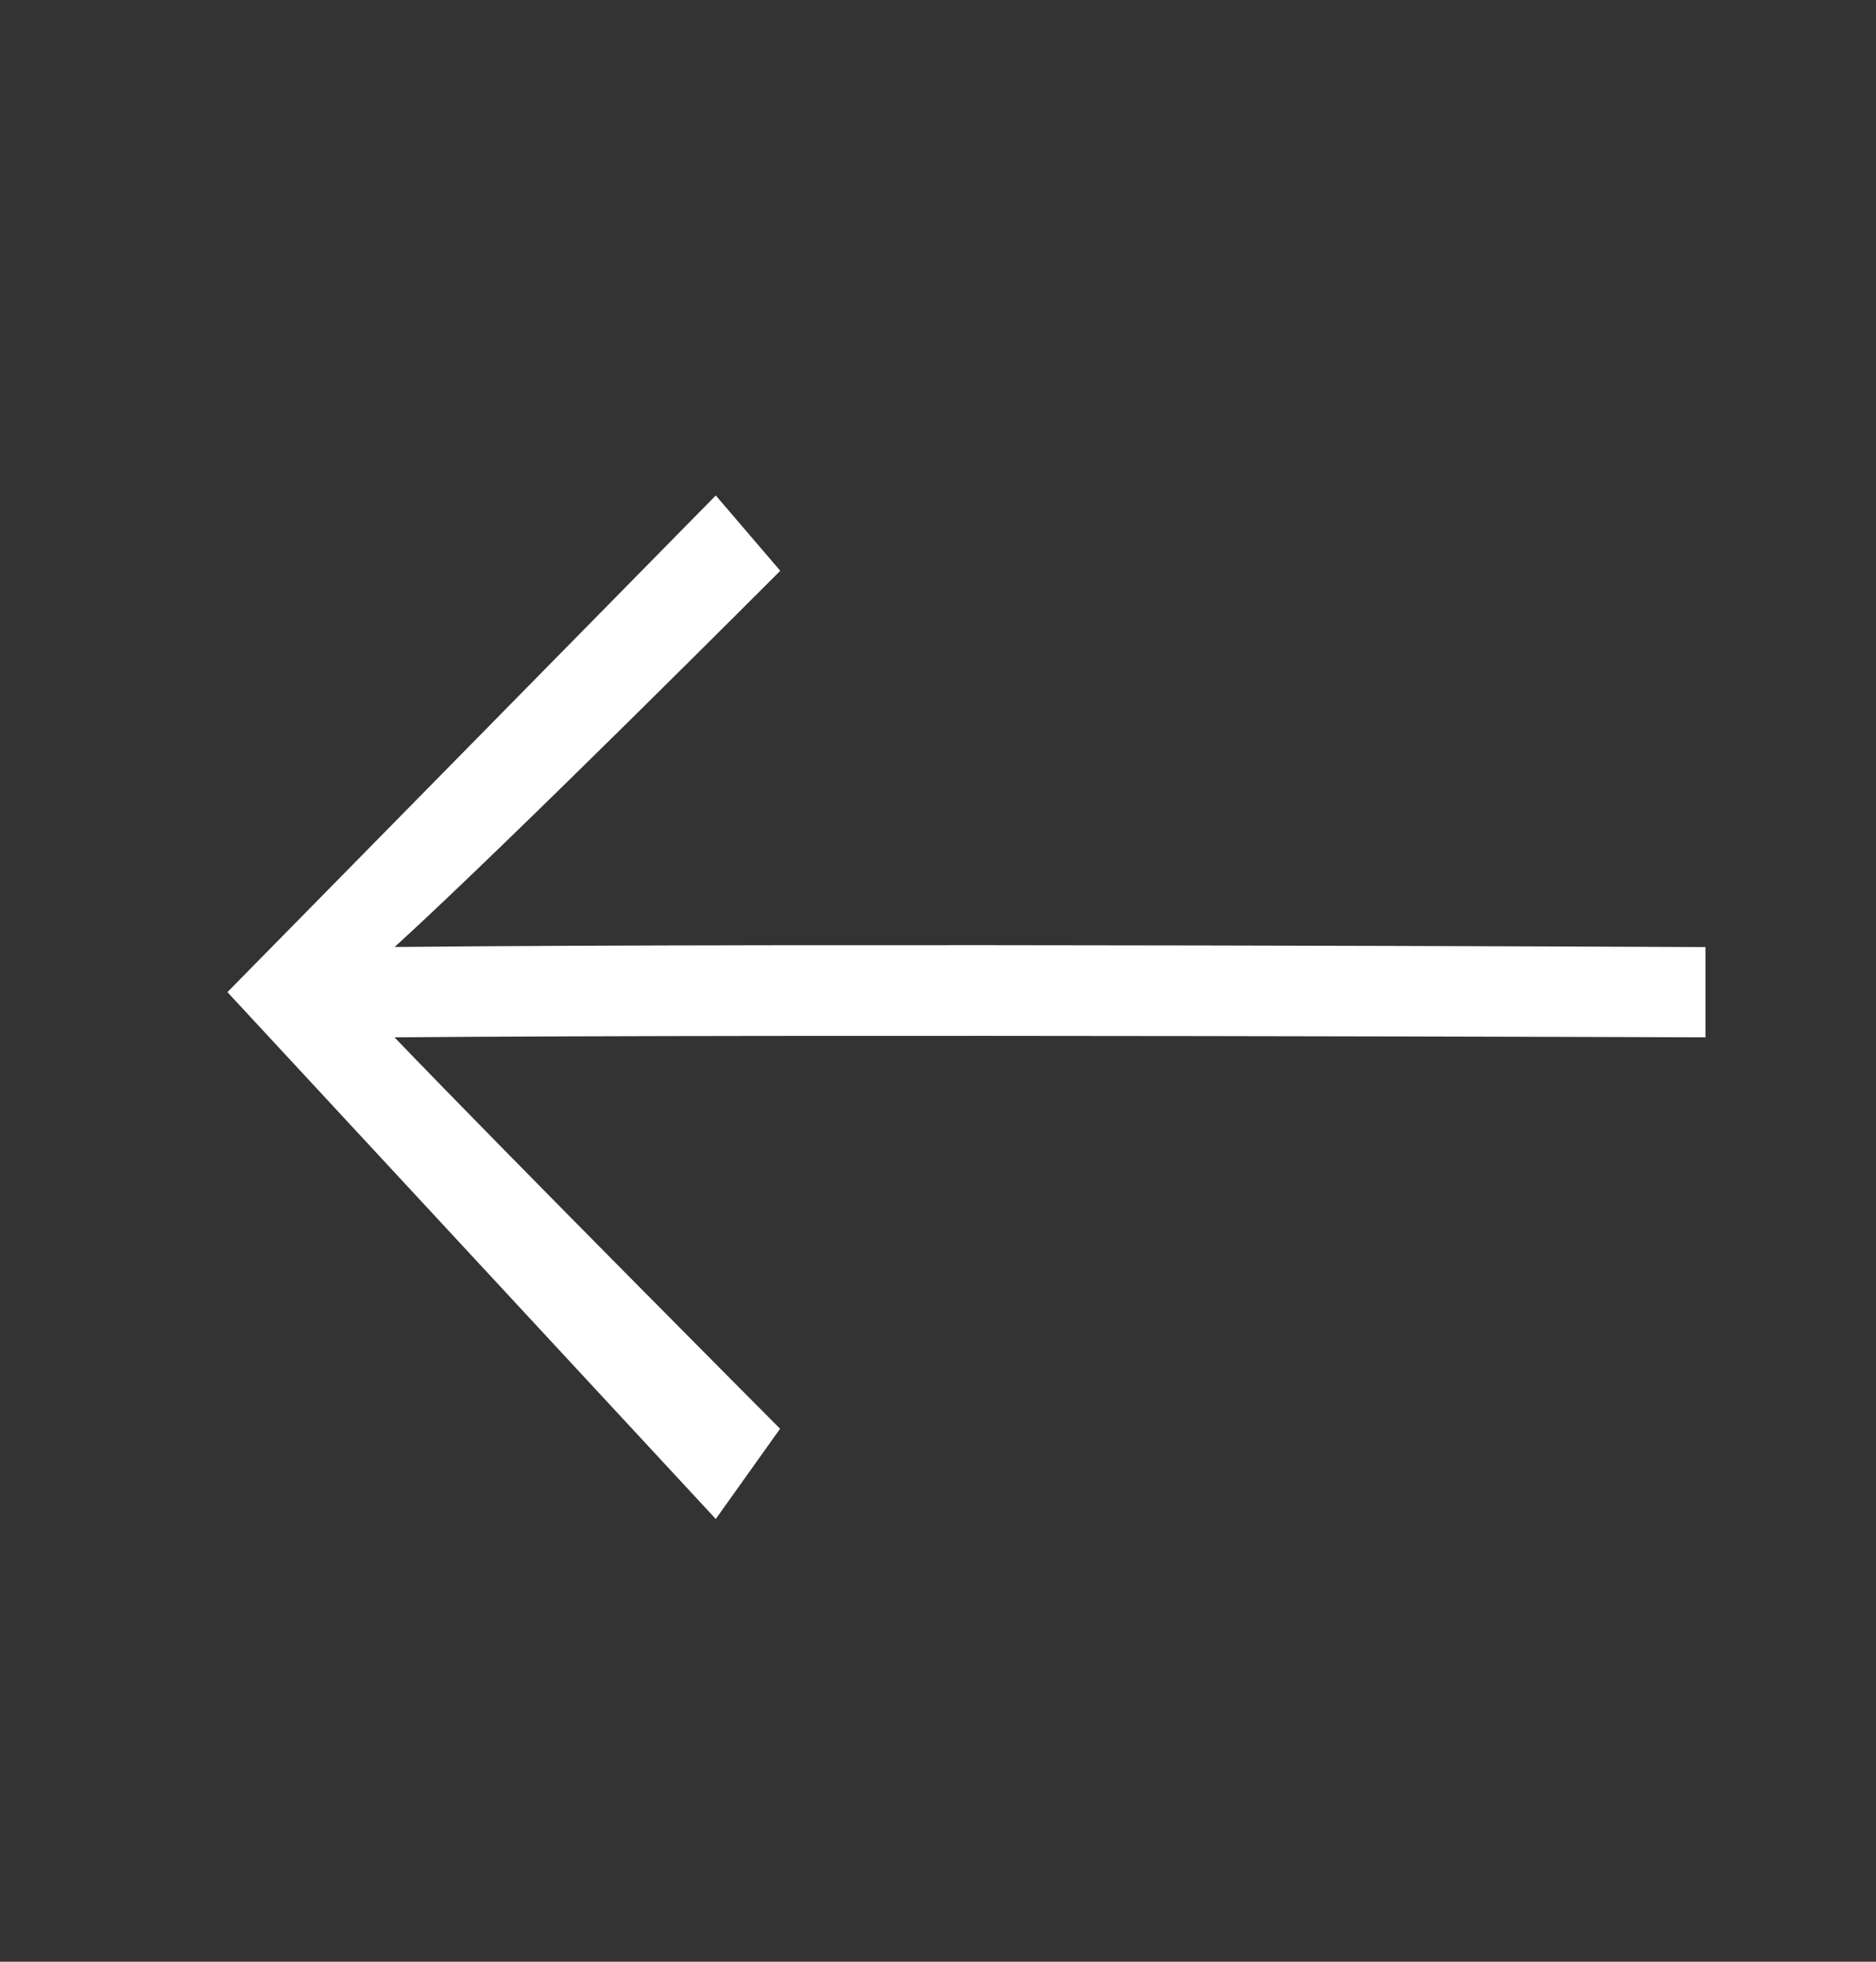 <svg width="22" height="23" viewBox="0 0 22 23" fill="none" xmlns="http://www.w3.org/2000/svg">
<rect x="0" y="0" width="22" height="23" fill="#333333" stroke="none"/>
<path d="M8.394 5.809L9.15 6.692C9.15 6.692 5.984 9.868 4.628 11.103C9.386 11.054 20 11.104 20 11.104V12.162C20 12.162 9.382 12.123 4.626 12.162C5.983 13.574 9.148 16.751 9.148 16.751L8.394 17.809L2.667 11.632L8.394 5.809Z" fill="white"/>
</svg>
